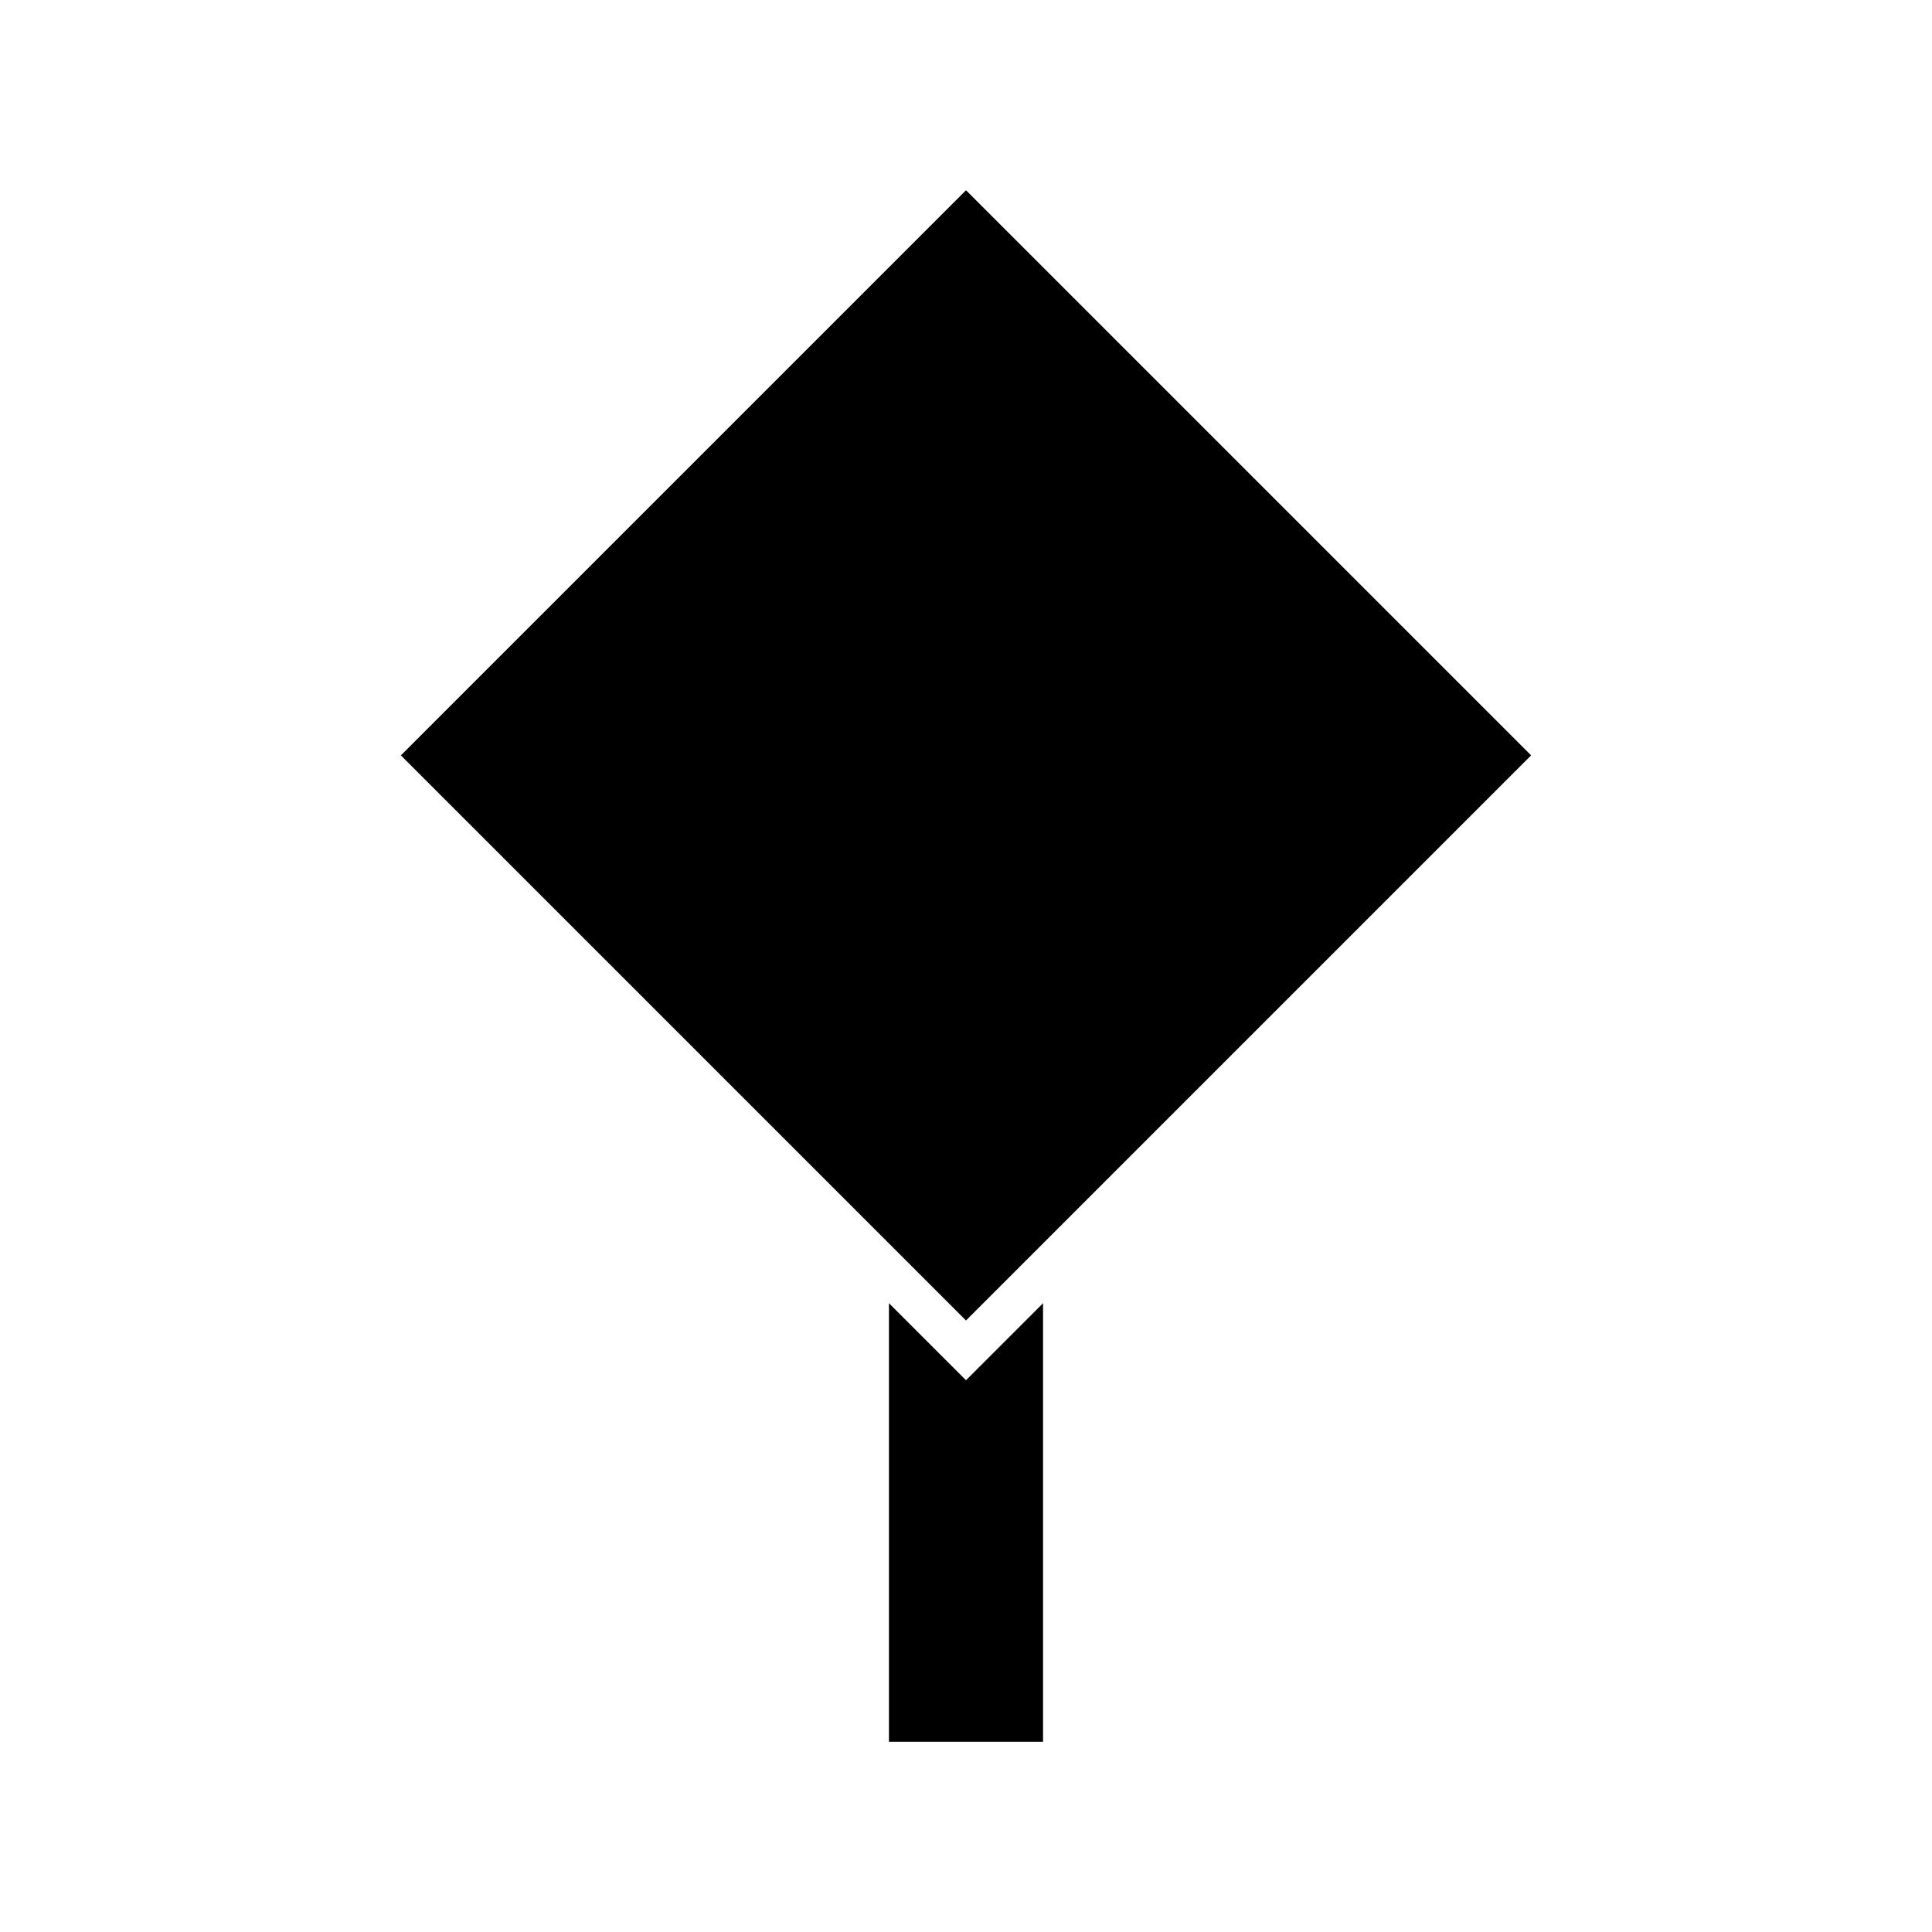 <?xml version="1.0" encoding="UTF-8"?>
<!-- Uploaded to: SVG Repo, www.svgrepo.com, Generator: SVG Repo Mixer Tools -->
<svg fill="#000000" width="800px" height="800px" version="1.1" viewBox="144 144 512 512" xmlns="http://www.w3.org/2000/svg">
 <g>
  <path d="m379.58 489.36v116.22h40.836v-116.22l-20.418 20.418z"/>
  <path d="m250.24 344.18 149.76-149.76 149.76 149.76-149.76 149.76z"/>
 </g>
</svg>